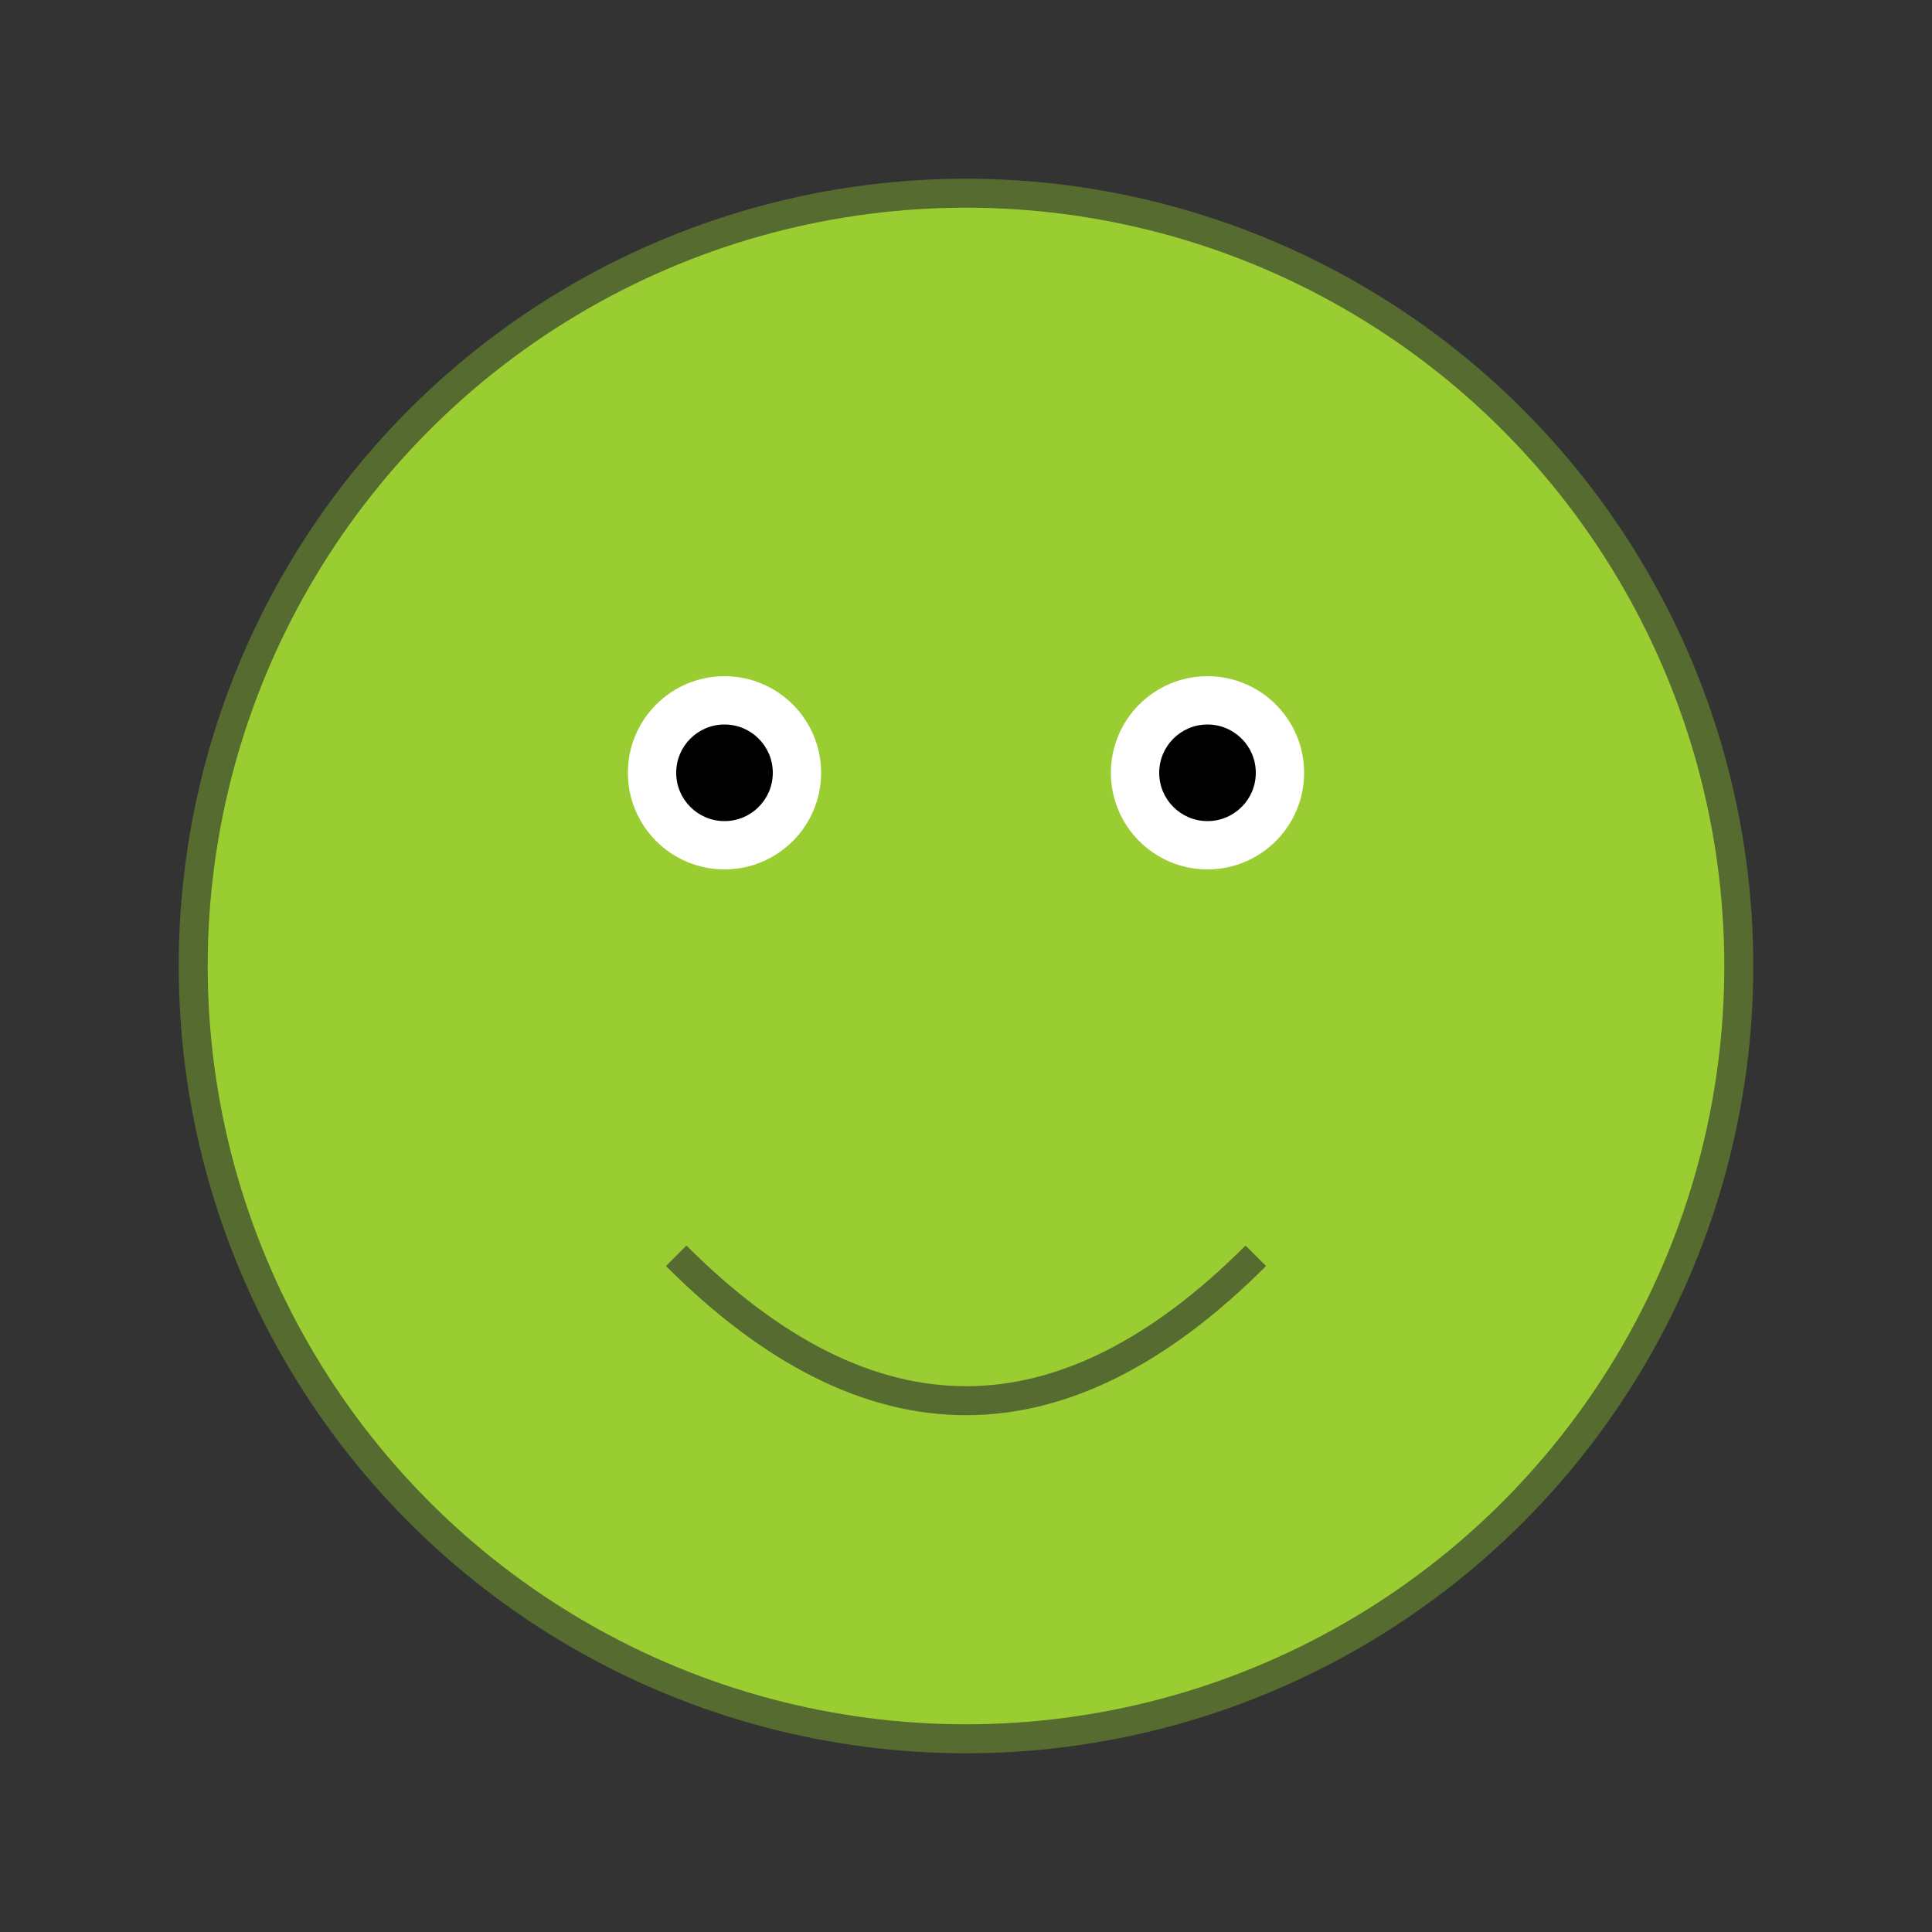 <svg width="200" height="200" xmlns="http://www.w3.org/2000/svg" version="1.1">
  <rect width="100%" height="100%" fill="#333333" stroke="none"/>
  <style>
    .happy {
      fill: #9ACD32; /* YellowGreen */
      stroke: #556B2F; /* DarkOliveGreen */
      stroke-width: 3;
    }
  </style>
  <circle class="happy" cx="100" cy="100" r="80"/>
  <circle cx="75" cy="80" r="10" fill="#fff"/>
  <circle cx="125" cy="80" r="10" fill="#fff"/>
  <circle cx="75" cy="80" r="5" fill="#000"/>
  <circle cx="125" cy="80" r="5" fill="#000"/>
  <path class="happy" d="M 70 130 Q 100 160 130 130" stroke="#556B2F" fill="transparent"/>
</svg>